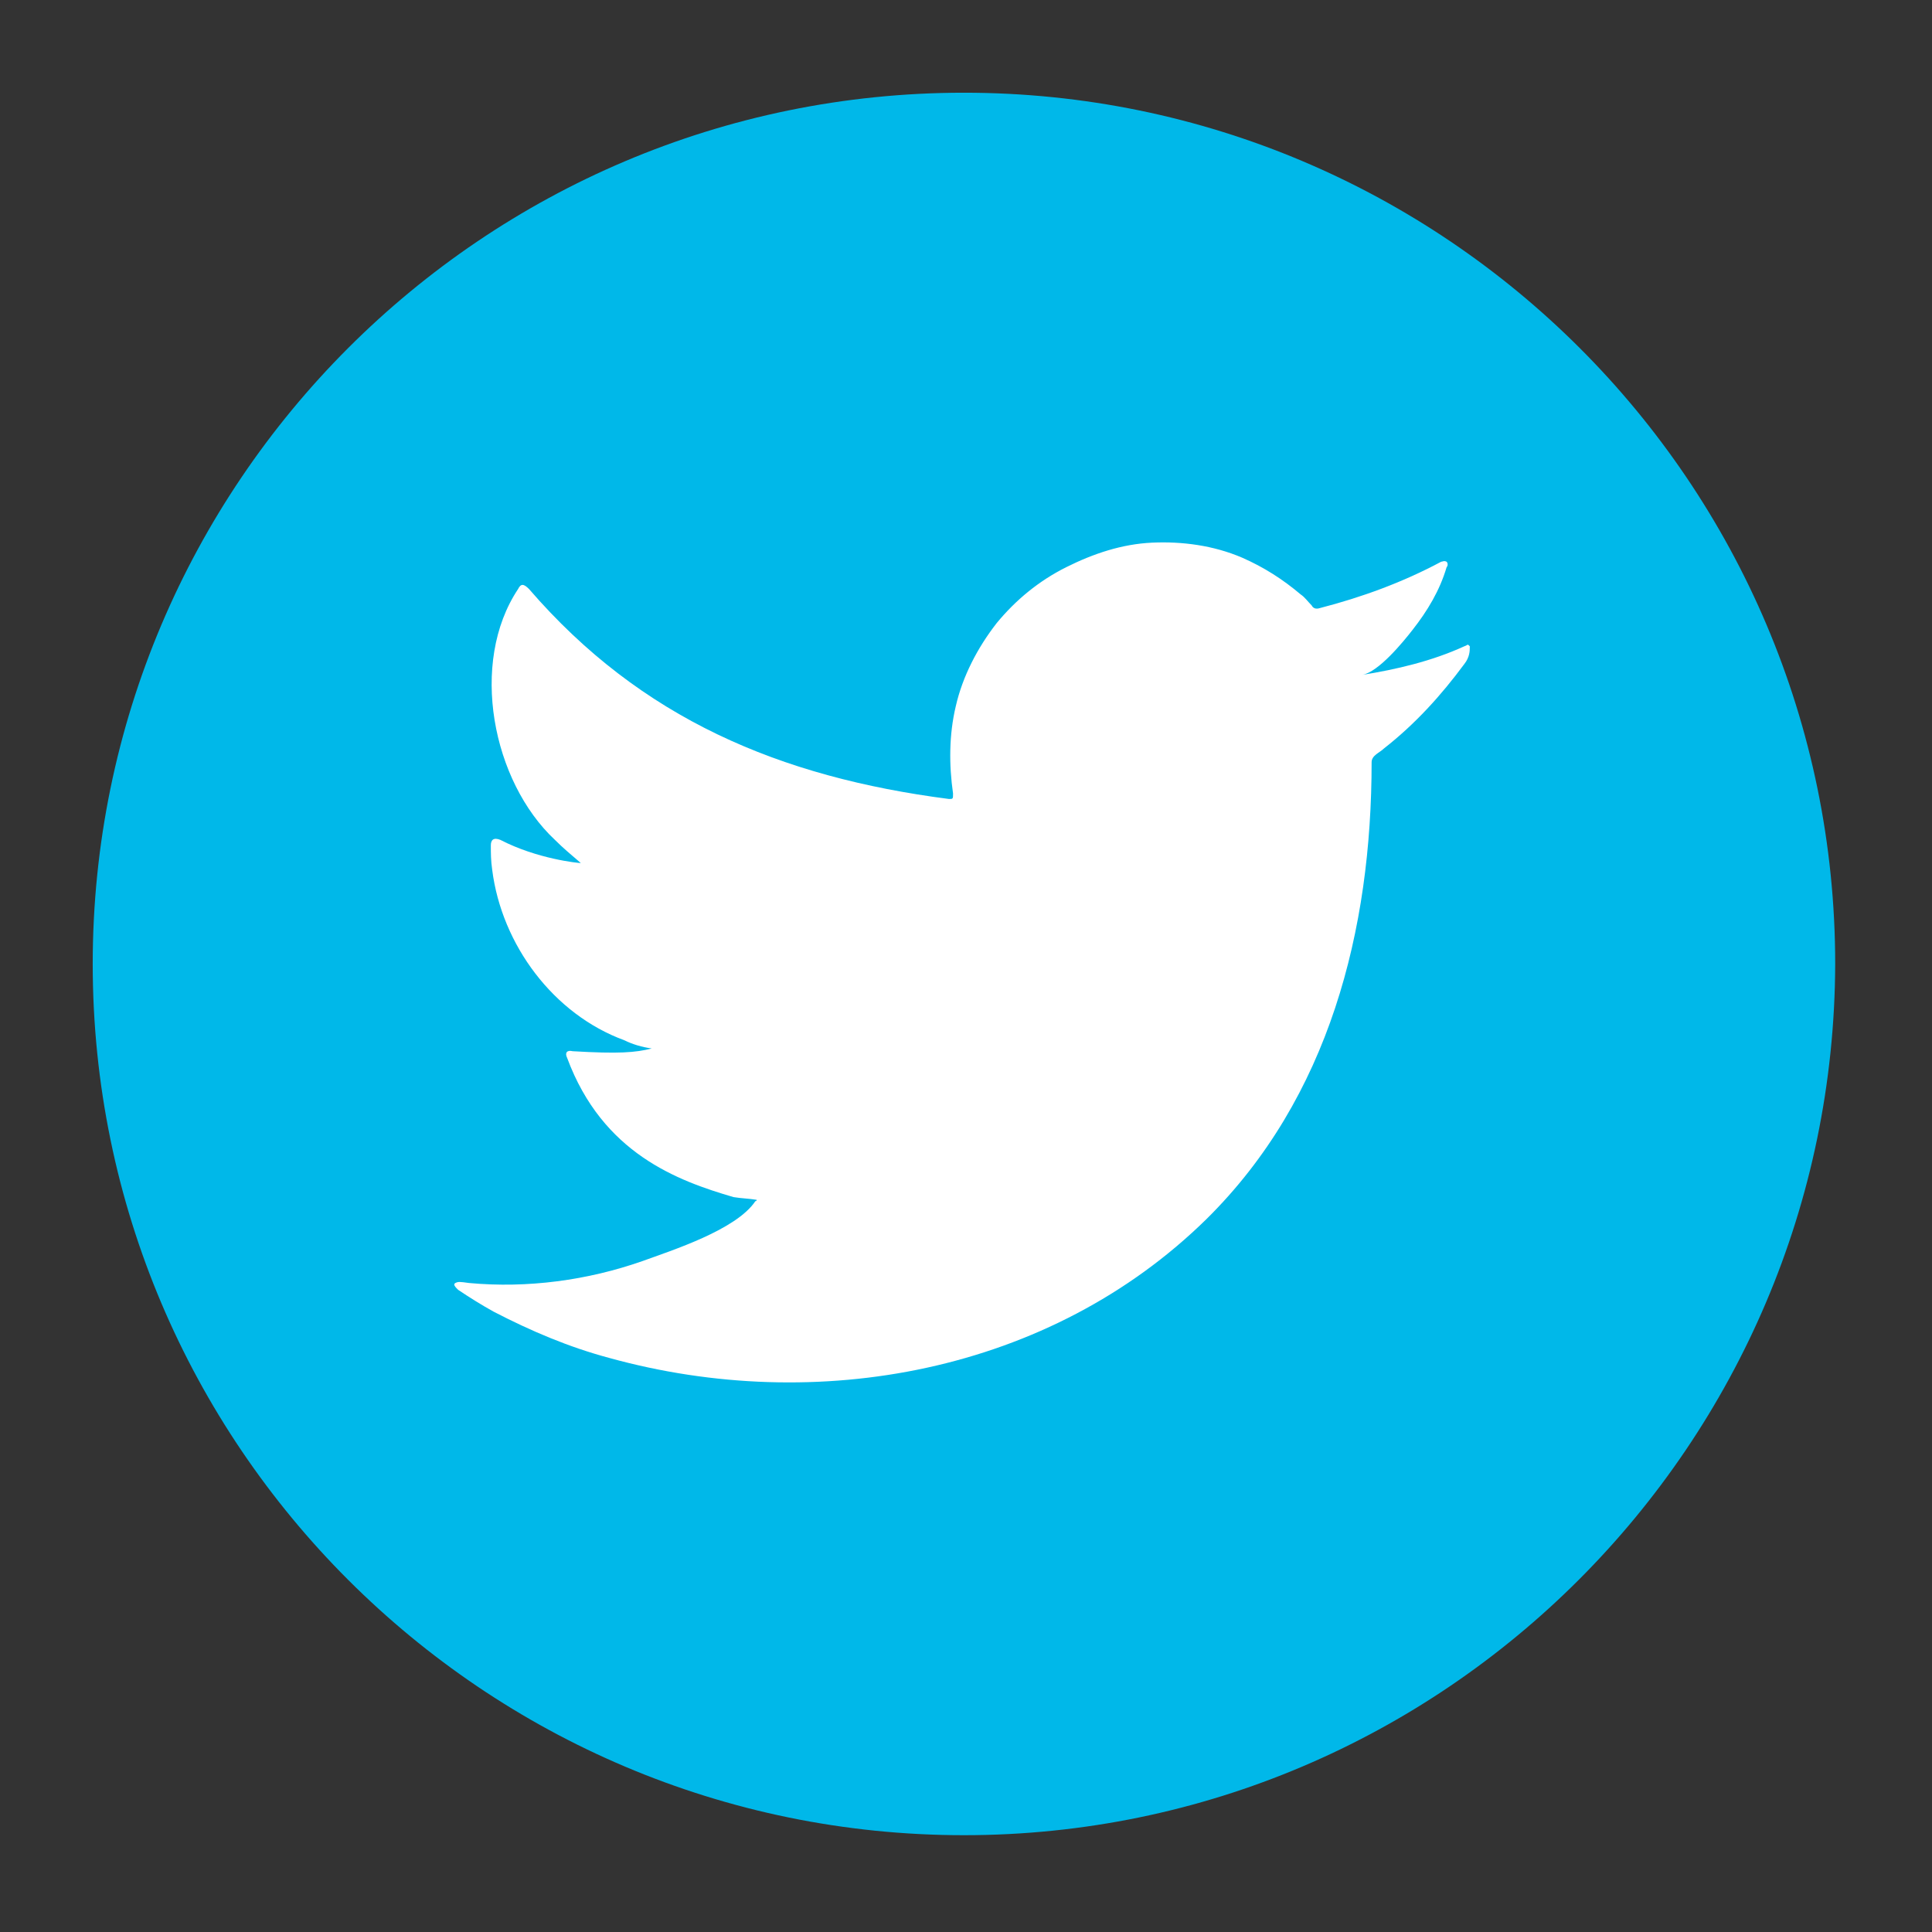 <?xml version="1.0" encoding="utf-8"?>
<!-- Generator: Adobe Illustrator 22.1.0, SVG Export Plug-In . SVG Version: 6.00 Build 0)  -->
<svg version="1.1" id="Layer_1" xmlns="http://www.w3.org/2000/svg" xmlns:xlink="http://www.w3.org/1999/xlink" x="0px" y="0px"
	 viewBox="0 0 141.7 141.7" style="enable-background:new 0 0 141.7 141.7;" xml:space="preserve">
<rect x="0" y="0" width="141.7" height="141.7" fill="#333333" stroke="none"/>
<style type="text/css">
	.st0{fill:#00B8E9;}
	.st1{fill:#FFFFFF;}
	.st2{fill-rule:evenodd;clip-rule:evenodd;fill:#FFFFFF;}
</style>
<g>
	<g>
		<path class="st0" d="M70.7,134.6c-35.2,0-63.9-28.6-63.9-63.9c0-35.2,28.6-63.9,63.9-63.9c35.2,0,63.9,28.6,63.9,63.9
			C134.5,105.9,105.9,134.6,70.7,134.6z"/>
	</g>
	<g>
		<g>
			<path class="st1" d="M107.4,47.4c-2.4,1.1-5,1.7-7.5,2.1c1.2-0.2,3-2.4,3.7-3.3c1.1-1.4,2-2.9,2.5-4.6c0.1-0.1,0.1-0.3,0-0.4
				c-0.2-0.1-0.3,0-0.4,0c-2.8,1.5-5.8,2.6-8.9,3.4c-0.3,0.1-0.5,0-0.6-0.2c-0.3-0.3-0.5-0.6-0.8-0.8c-1.3-1.1-2.7-2-4.3-2.7
				c-2.1-0.9-4.4-1.2-6.6-1.1c-2.2,0.1-4.3,0.8-6.3,1.8c-2,1-3.7,2.4-5.1,4.1c-1.4,1.8-2.5,3.9-3,6.1c-0.5,2.1-0.5,4.3-0.2,6.4
				c0,0.4,0,0.4-0.3,0.4C57.2,57,47,52.7,38.8,43.2c-0.4-0.4-0.6-0.4-0.8,0c-3.6,5.4-1.9,14.1,2.7,18.4c0.6,0.6,1.2,1.1,1.9,1.7
				c-0.2,0-3.2-0.3-5.9-1.7C36.2,61.4,36,61.6,36,62c0,0.6,0,1.1,0.1,1.8c0.7,5.5,4.5,10.6,9.7,12.5c0.6,0.3,1.3,0.5,2,0.6
				c-1.2,0.3-2.4,0.4-5.8,0.2c-0.4-0.1-0.6,0.1-0.4,0.5c2.6,7,8.1,9,12.2,10.2c0.6,0.1,1.1,0.1,1.7,0.2c0,0.1-0.1,0.1-0.1,0.1
				c-1.4,2.1-6.1,3.6-8.3,4.4c-4,1.4-8.4,2-12.7,1.6c-0.7-0.1-0.8-0.1-1,0c-0.2,0.1,0,0.3,0.2,0.5c0.9,0.6,1.7,1.1,2.6,1.6
				c2.7,1.4,5.5,2.6,8.5,3.4c15.2,4.2,32.3,1.1,43.8-10.2c9-8.9,12.1-21.2,12.1-33.5c0-0.5,0.6-0.7,0.9-1c2.3-1.8,4.2-3.9,5.9-6.2
				c0.4-0.5,0.4-1,0.4-1.2c0,0,0-0.1,0-0.1C107.6,47.2,107.7,47.3,107.4,47.4z"/>
		</g>
		<g>
			<path class="st2" d="M55.3,101.1C61.6,101.1,55.6,101.1,55.3,101.1C56.1,101.1,55.3,101.1,55.3,101.1z"/>
		</g>
		<g>
			<path class="st2" d="M55.3,101.1C55.2,101.1,54.1,101.1,55.3,101.1C55.3,101.1,55.1,101.1,55.3,101.1z"/>
		</g>
		<g>
			<path class="st2" d="M57.8,101.2C57.8,101.1,59.1,101.2,57.8,101.2C57.8,101.1,58,101.2,57.8,101.2z"/>
		</g>
		<g>
			<path class="st2" d="M84.1,40.2c-0.1,0.1-0.2,0.1-0.3,0C84,40.2,84.1,40.2,84.1,40.2z"/>
		</g>
	</g>
</g>
</svg>
